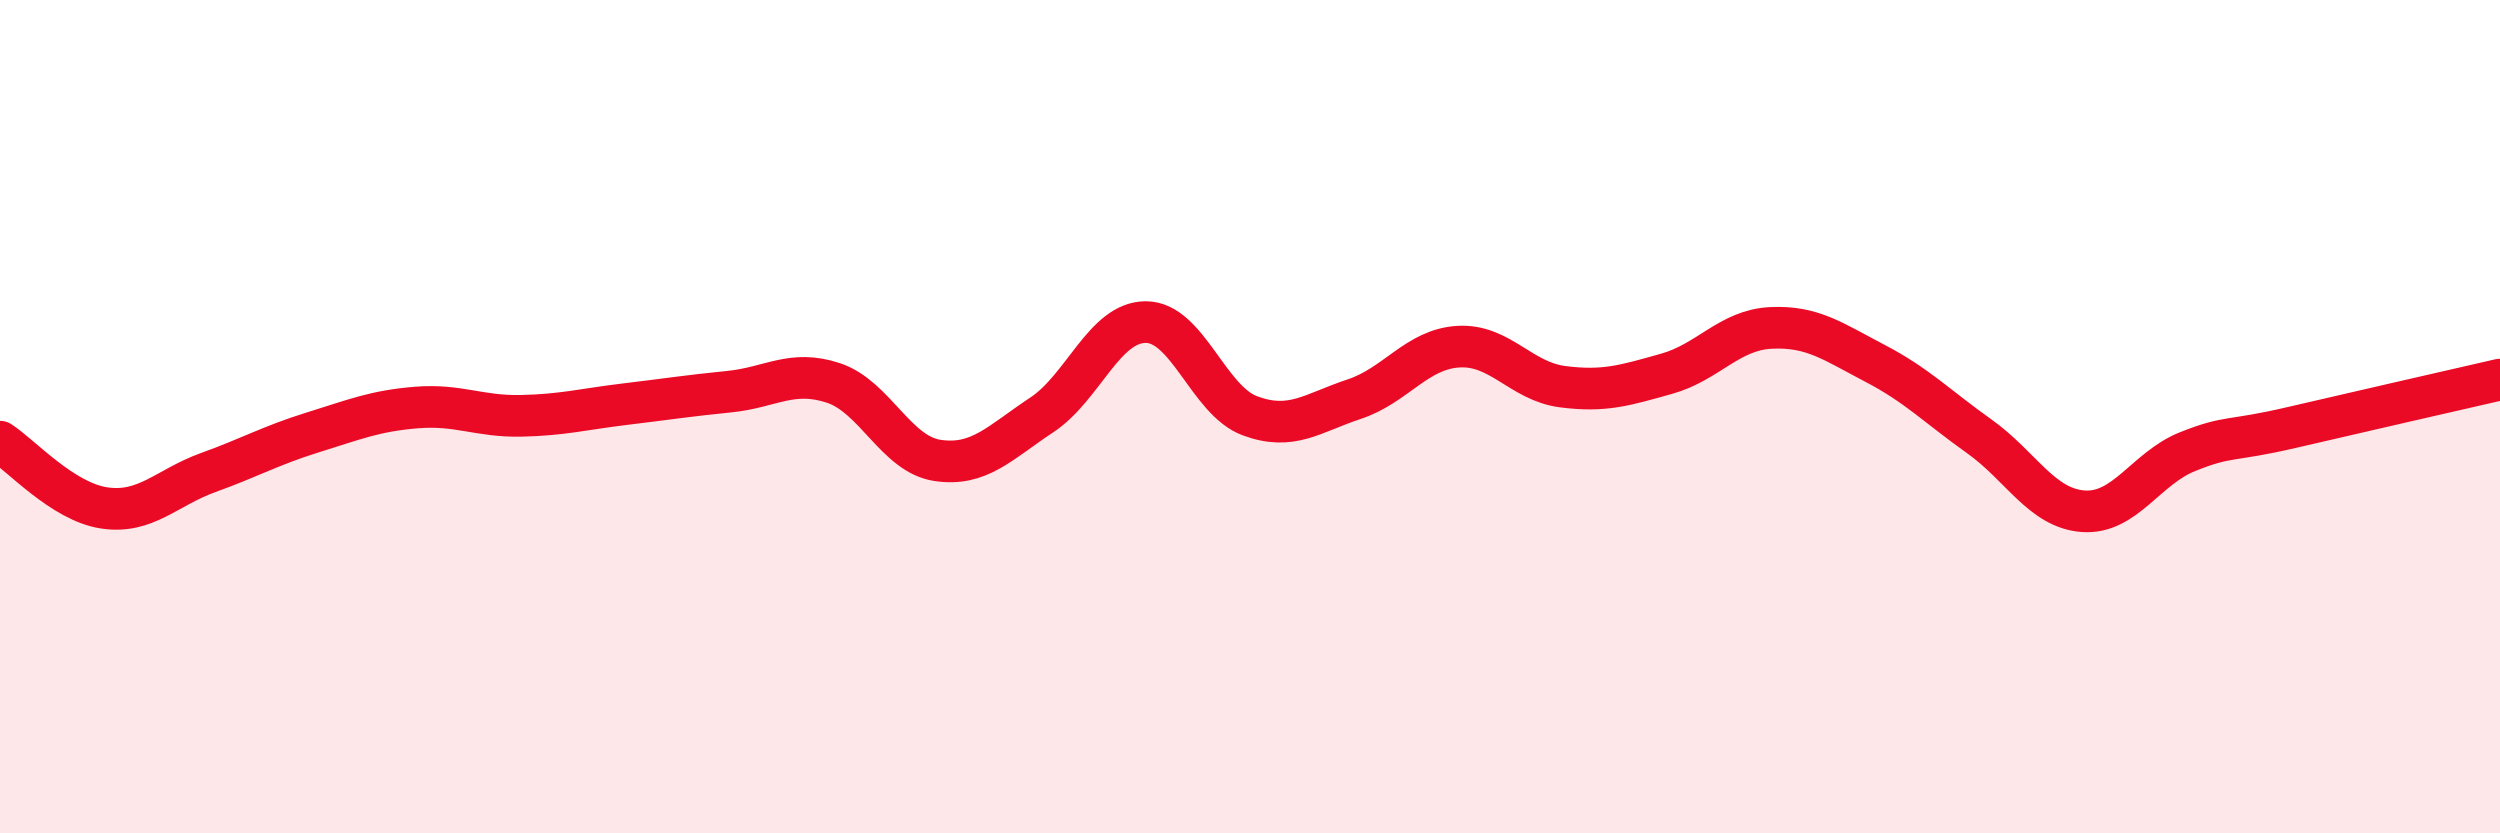 
    <svg width="60" height="20" viewBox="0 0 60 20" xmlns="http://www.w3.org/2000/svg">
      <path
        d="M 0,10.6 C 0.5,10.92 1.5,12.04 2.5,12.19 C 3.5,12.34 4,11.7 5,11.34 C 6,10.98 6.5,10.69 7.5,10.38 C 8.5,10.07 9,9.86 10,9.78 C 11,9.7 11.5,10 12.5,9.98 C 13.5,9.96 14,9.82 15,9.7 C 16,9.58 16.5,9.5 17.5,9.4 C 18.5,9.3 19,8.86 20,9.19 C 21,9.52 21.5,10.9 22.5,11.05 C 23.5,11.2 24,10.62 25,9.96 C 26,9.3 26.5,7.73 27.5,7.73 C 28.5,7.73 29,9.61 30,9.98 C 31,10.35 31.5,9.91 32.5,9.58 C 33.5,9.25 34,8.38 35,8.32 C 36,8.26 36.5,9.15 37.5,9.28 C 38.5,9.41 39,9.25 40,8.97 C 41,8.69 41.5,7.92 42.5,7.87 C 43.5,7.82 44,8.2 45,8.72 C 46,9.24 46.5,9.76 47.5,10.47 C 48.5,11.18 49,12.2 50,12.27 C 51,12.34 51.5,11.24 52.5,10.84 C 53.5,10.44 53.5,10.61 55,10.26 C 56.5,9.91 59,9.34 60,9.11L60 20L0 20Z"
        fill="#EB0A25"
        opacity="0.1"
        stroke-linecap="round"
        stroke-linejoin="round"
      />
      <path
        d="M 0,10.6 C 0.5,10.92 1.5,12.04 2.5,12.19 C 3.5,12.34 4,11.7 5,11.34 C 6,10.98 6.5,10.69 7.5,10.38 C 8.5,10.07 9,9.86 10,9.78 C 11,9.7 11.5,10 12.5,9.98 C 13.5,9.96 14,9.82 15,9.7 C 16,9.58 16.5,9.5 17.5,9.4 C 18.5,9.3 19,8.86 20,9.19 C 21,9.52 21.5,10.9 22.5,11.05 C 23.5,11.2 24,10.62 25,9.96 C 26,9.3 26.5,7.73 27.5,7.73 C 28.5,7.73 29,9.61 30,9.98 C 31,10.35 31.5,9.91 32.5,9.58 C 33.5,9.25 34,8.38 35,8.32 C 36,8.26 36.5,9.15 37.5,9.28 C 38.5,9.41 39,9.25 40,8.97 C 41,8.69 41.5,7.92 42.5,7.87 C 43.5,7.82 44,8.2 45,8.72 C 46,9.24 46.5,9.76 47.5,10.47 C 48.5,11.18 49,12.2 50,12.27 C 51,12.34 51.5,11.24 52.5,10.84 C 53.5,10.44 53.5,10.61 55,10.26 C 56.5,9.91 59,9.34 60,9.11"
        stroke="#EB0A25"
        stroke-width="1"
        fill="none"
        stroke-linecap="round"
        stroke-linejoin="round"
      />
    </svg>
  